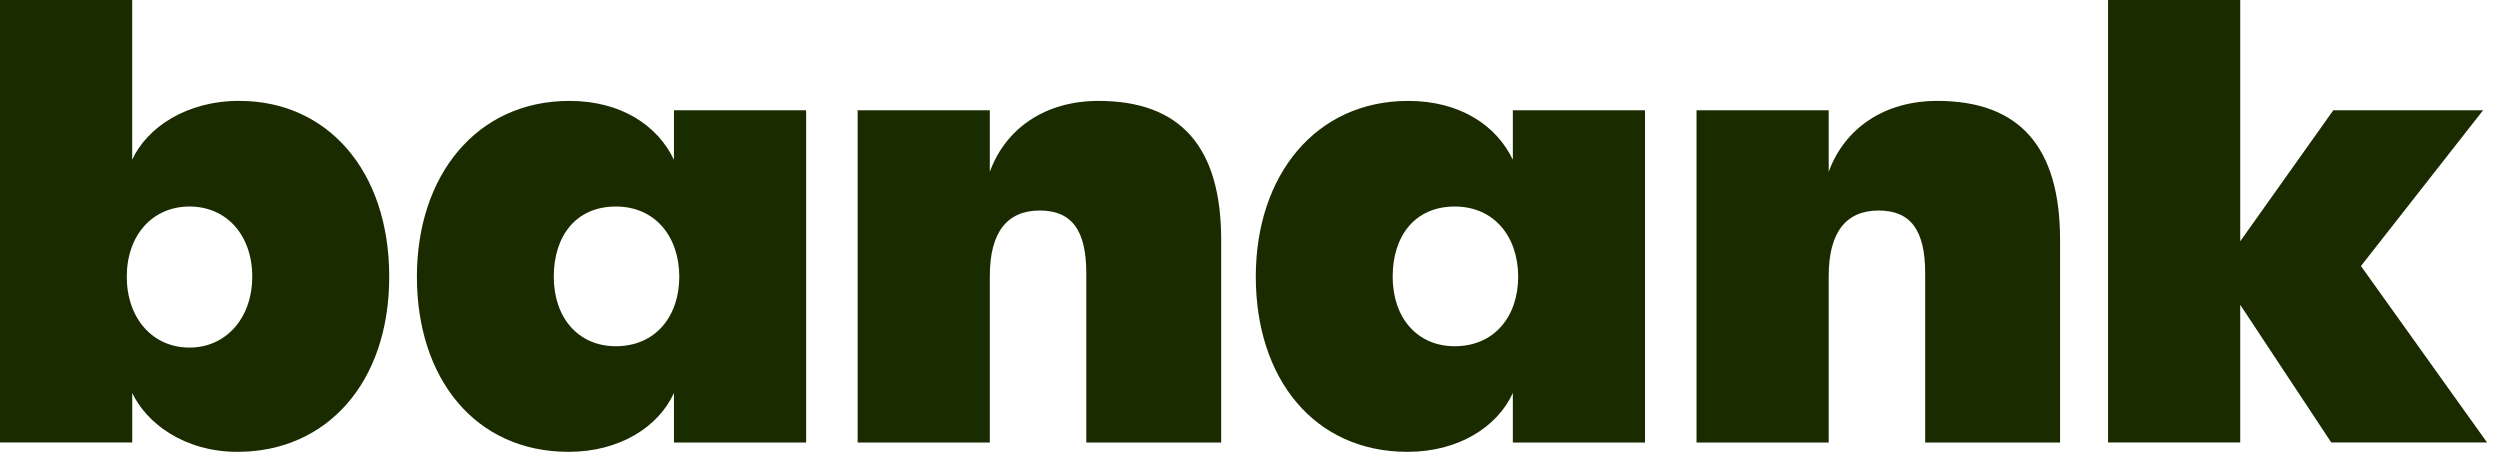 <?xml version="1.0" encoding="UTF-8"?> <svg xmlns="http://www.w3.org/2000/svg" width="133" height="25" viewBox="0 0 133 25" fill="none"><path d="M12.739 5.368C17.404 5.368 20.707 9.068 20.707 14.72C20.707 20.372 17.37 24.038 12.633 24.038C9.799 24.038 7.79 22.508 7.036 20.907V23.54H0V0H7.032V8.496C7.821 6.79 9.904 5.365 12.739 5.365V5.368ZM10.082 18.491C12.019 18.491 13.419 16.927 13.419 14.72C13.419 12.513 12.056 10.987 10.082 10.987C8.108 10.987 6.745 12.517 6.745 14.72C6.745 16.923 8.108 18.491 10.082 18.491Z" fill="#1B2B00"></path><path d="M30.253 24.038C25.267 24.038 22.179 20.125 22.179 14.72C22.179 9.315 25.372 5.368 30.291 5.368C33.054 5.368 34.99 6.685 35.854 8.499V5.866H42.886V23.541H35.854V20.907C35.028 22.721 32.948 24.038 30.256 24.038H30.253ZM32.763 18.419C34.881 18.419 36.138 16.819 36.138 14.72C36.138 12.621 34.881 10.987 32.763 10.987C30.646 10.987 29.461 12.55 29.461 14.72C29.461 16.89 30.752 18.419 32.763 18.419Z" fill="#1B2B00"></path><path d="M52.658 23.541H45.626V5.866H52.658V9.139C53.502 6.83 55.602 5.368 58.437 5.368C62.815 5.368 64.967 7.822 64.967 12.764V23.541H57.791V14.544C57.791 12.27 57.037 11.2 55.315 11.2C53.594 11.2 52.658 12.337 52.658 14.686V23.541Z" fill="#1B2B00"></path><path d="M97.287 23.541H90.255V5.866H97.287V9.139C98.131 6.83 100.231 5.368 103.066 5.368C107.444 5.368 109.596 7.822 109.596 12.764V23.541H102.42V14.544C102.42 12.27 101.666 11.2 99.944 11.2C98.223 11.2 97.287 12.337 97.287 14.686V23.541Z" fill="#1B2B00"></path><path d="M74.882 24.038C69.896 24.038 66.808 20.125 66.808 14.72C66.808 9.315 70.001 5.368 74.919 5.368C77.683 5.368 79.619 6.685 80.483 8.499V5.866H87.515V23.541H80.483V20.907C79.657 22.721 77.577 24.038 74.885 24.038H74.882ZM77.392 18.419C79.51 18.419 80.767 16.819 80.767 14.72C80.767 12.621 79.51 10.987 77.392 10.987C75.275 10.987 74.09 12.55 74.09 14.72C74.09 16.89 75.381 18.419 77.392 18.419Z" fill="#1B2B00"></path><path d="M125.601 14.151L132.312 23.54H124.023L119.18 16.216V23.54H112.148V0H119.18V12.835L124.132 5.866H132.1L125.604 14.151H125.601Z" fill="#1B2B00"></path></svg> 